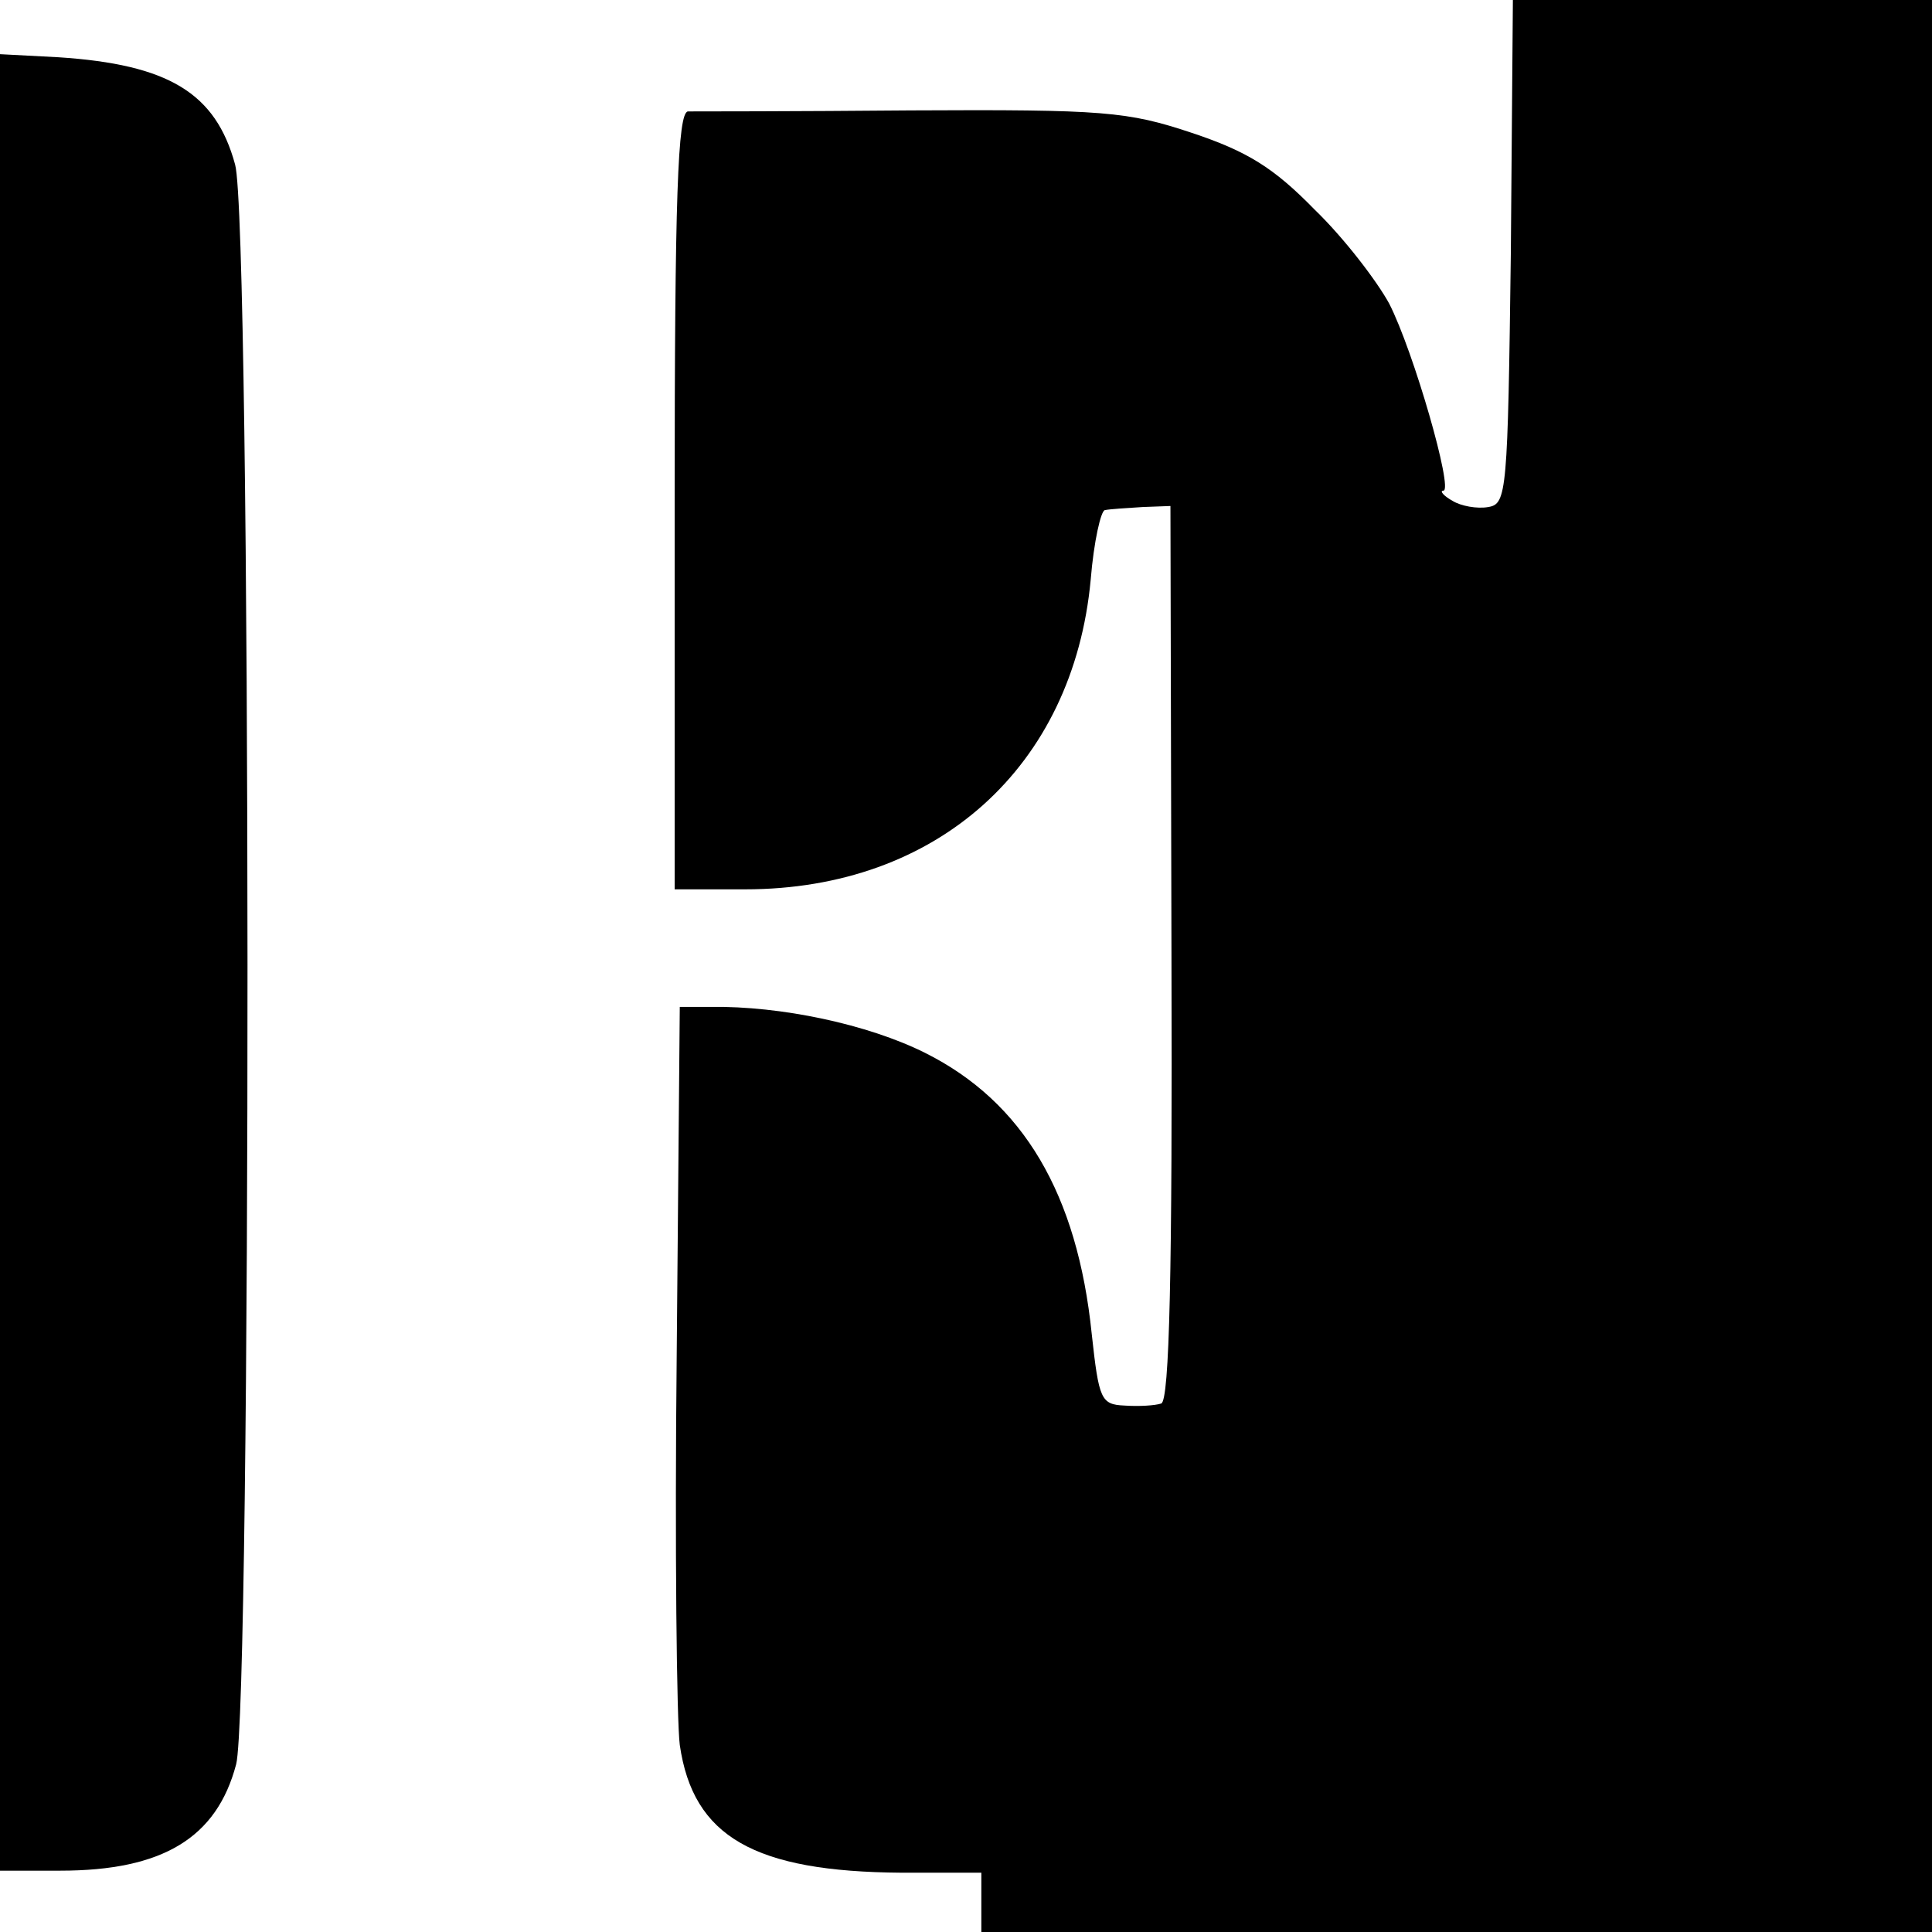 <?xml version="1.0" standalone="no"?>
<!DOCTYPE svg PUBLIC "-//W3C//DTD SVG 20010904//EN"
 "http://www.w3.org/TR/2001/REC-SVG-20010904/DTD/svg10.dtd">
<svg version="1.0" xmlns="http://www.w3.org/2000/svg"
 width="189pt" height="189pt" viewBox="0 0 189 189"
 preserveAspectRatio="xMidYMid meet">
<g transform="translate(0,189) scale(0.1,-0.1)"
fill="#000000" stroke="none">
<path d="M1478 1643 c-3 -235 -4 -246 -22 -249 -11 -2 -27 1 -35 6 -9 5 -13
10 -9 10 10 0 -29 136 -53 183 -12 22 -44 64 -73 92 -40 41 -66 57 -120 75
-63 21 -86 23 -275 22 -113 -1 -212 -1 -218 -1 -10 -1 -13 -84 -13 -381 l0
-380 69 0 c188 0 321 120 338 303 3 37 10 68 14 68 5 1 21 2 37 3 l27 1 1
-437 c1 -314 -2 -438 -10 -441 -6 -2 -22 -3 -36 -2 -23 1 -25 6 -32 70 -14
137 -67 227 -163 275 -56 28 -141 46 -210 45 l-30 0 -3 -340 c-2 -187 0 -359
3 -382 13 -90 73 -124 217 -125 l78 0 0 -29 0 -29 465 0 465 0 0 945 0 945
-205 0 -205 0 -2 -247z"/>
<path d="M0 949 l0 -889 59 0 c100 0 153 32 172 104 15 56 15 1508 -1 1565
-19 70 -65 98 -173 105 l-57 3 0 -888z"/>
</g>
</svg>
